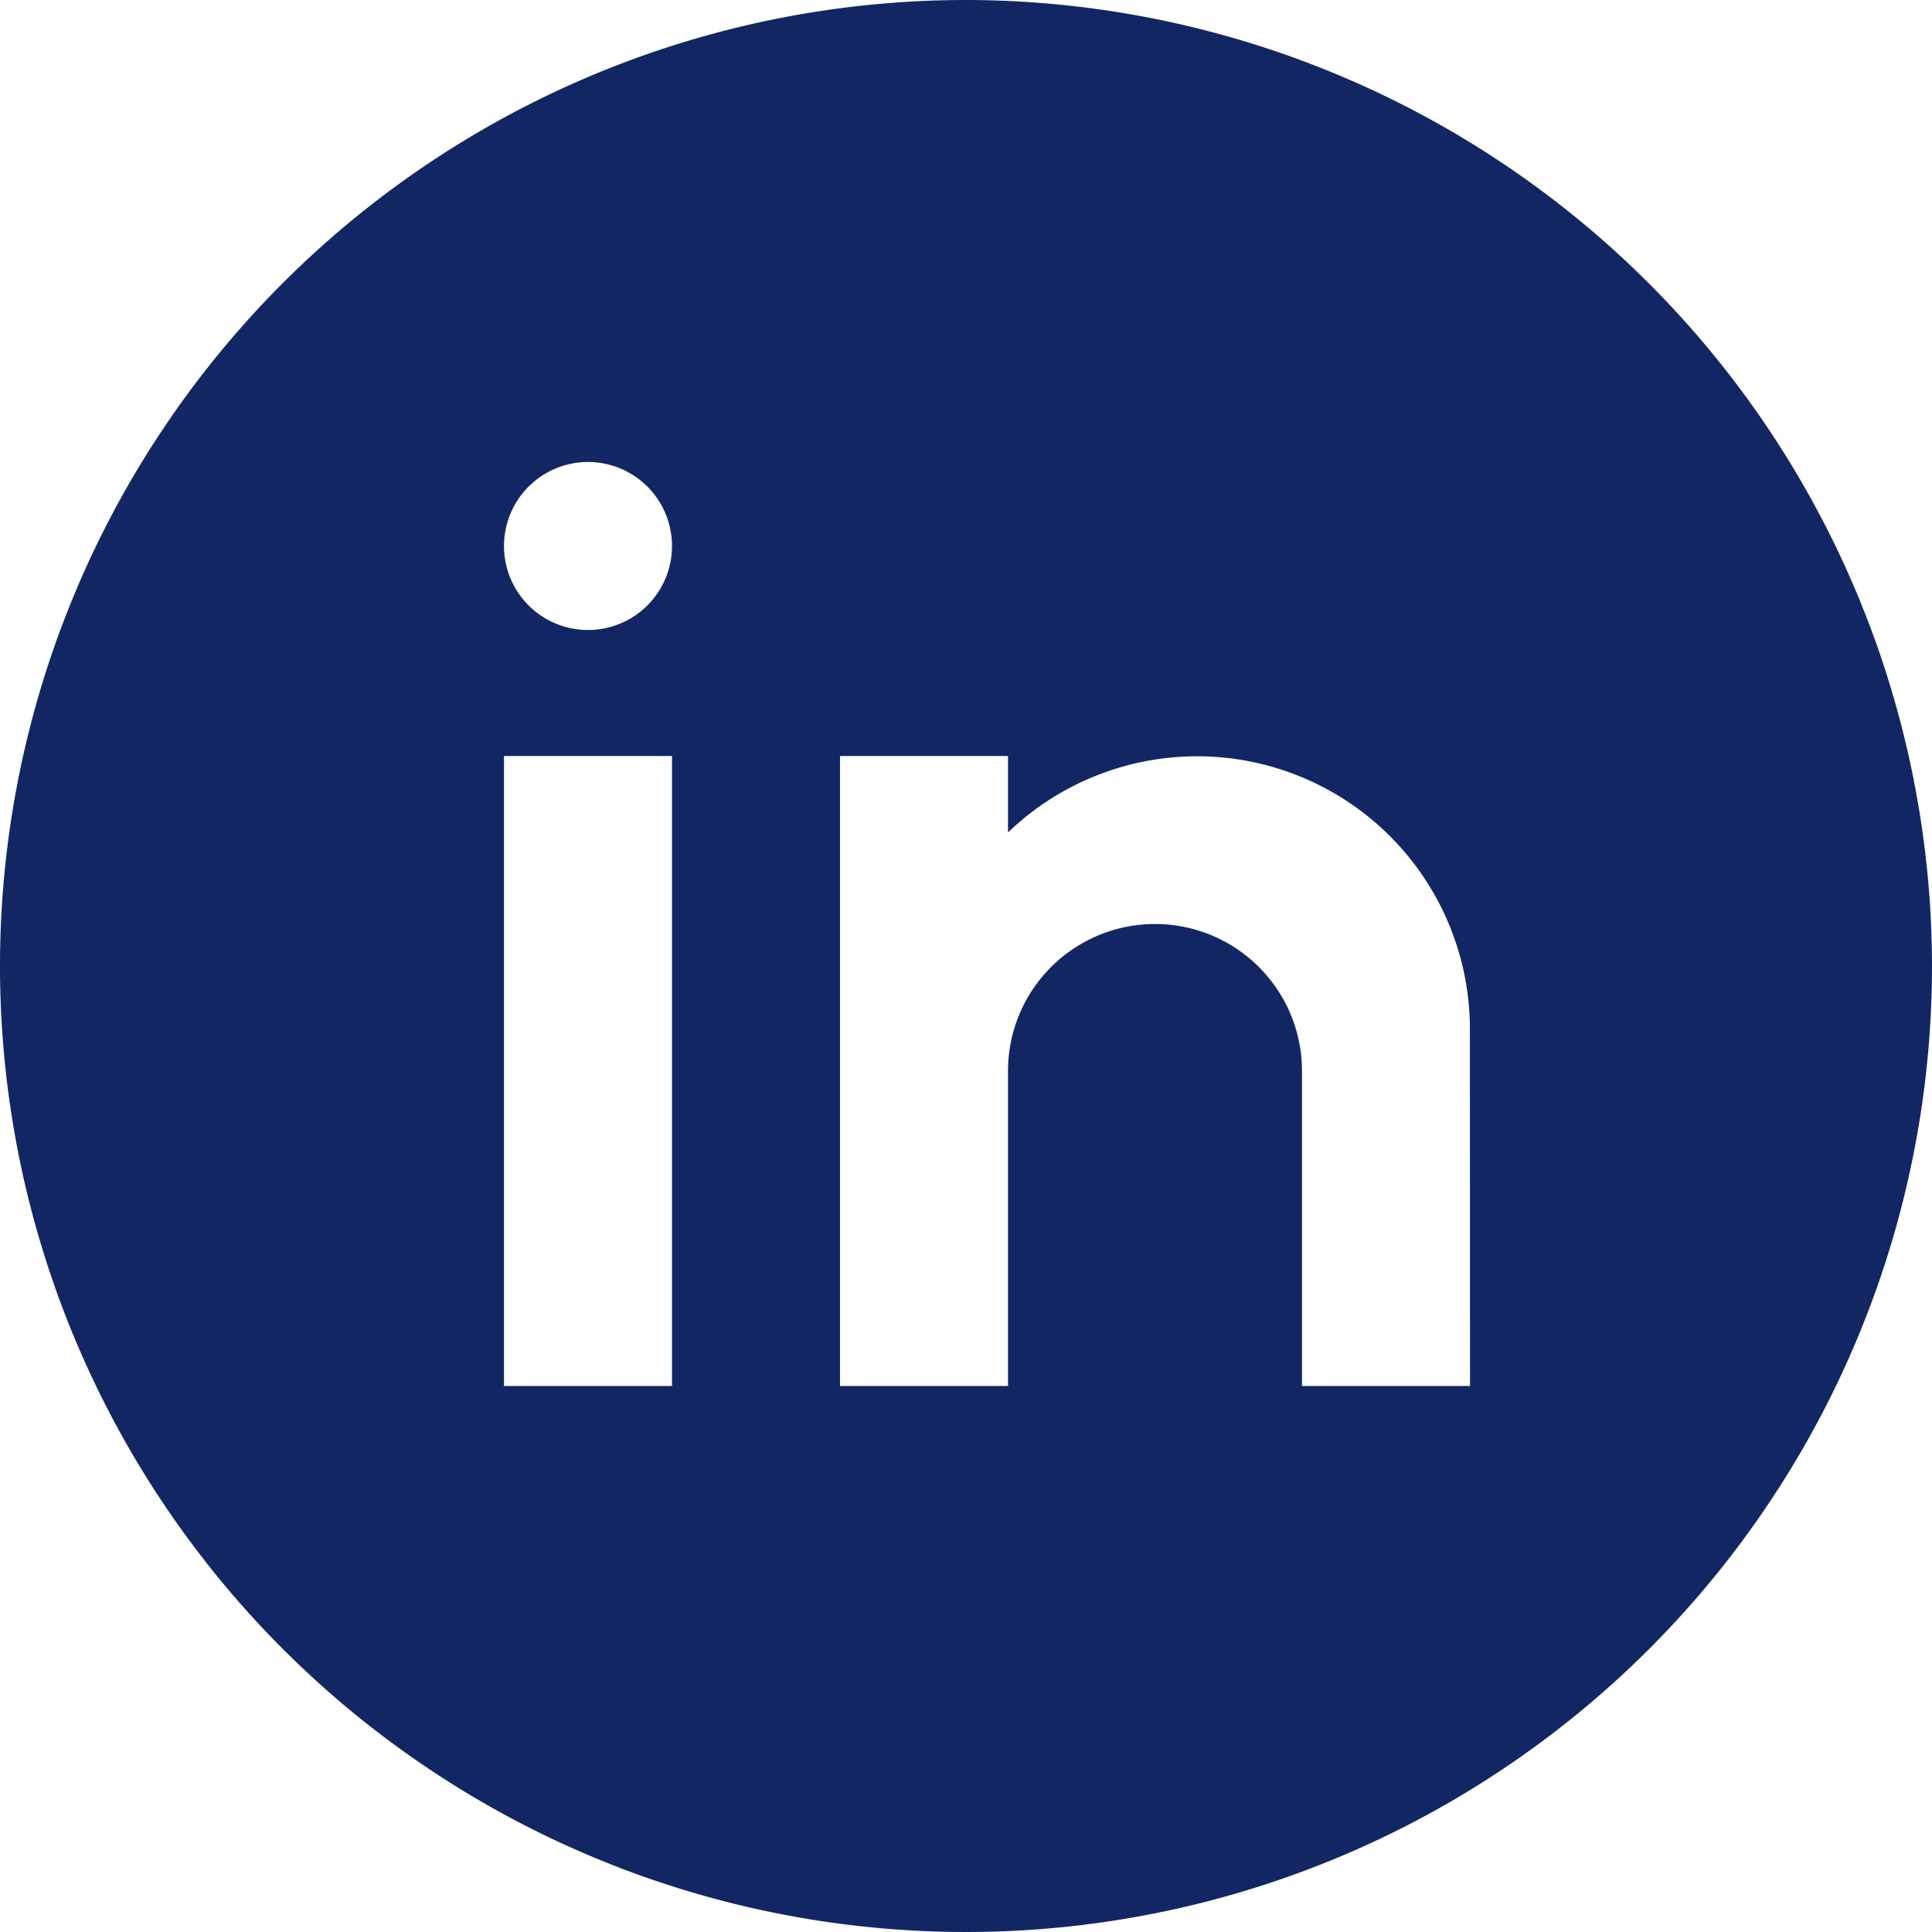 <svg xmlns="http://www.w3.org/2000/svg" width="35.972" height="35.972" viewBox="0 0 35.972 35.972">
  <path id="icons8-linkedin-circled" d="M19.986,2A17.986,17.986,0,1,0,37.972,19.986,18.006,18.006,0,0,0,19.986,2ZM14.512,27.806H11.384V16.076h3.128ZM12.948,13.73a1.564,1.564,0,1,1,1.564-1.564A1.564,1.564,0,0,1,12.948,13.73ZM29.37,27.806H26.242V21.941a2.737,2.737,0,1,0-5.474,0v5.865H17.64V16.076h3.128V17.5a5.079,5.079,0,0,1,8.6,3.663Z" transform="translate(-2 -2)" fill="#132664"/>
</svg>
